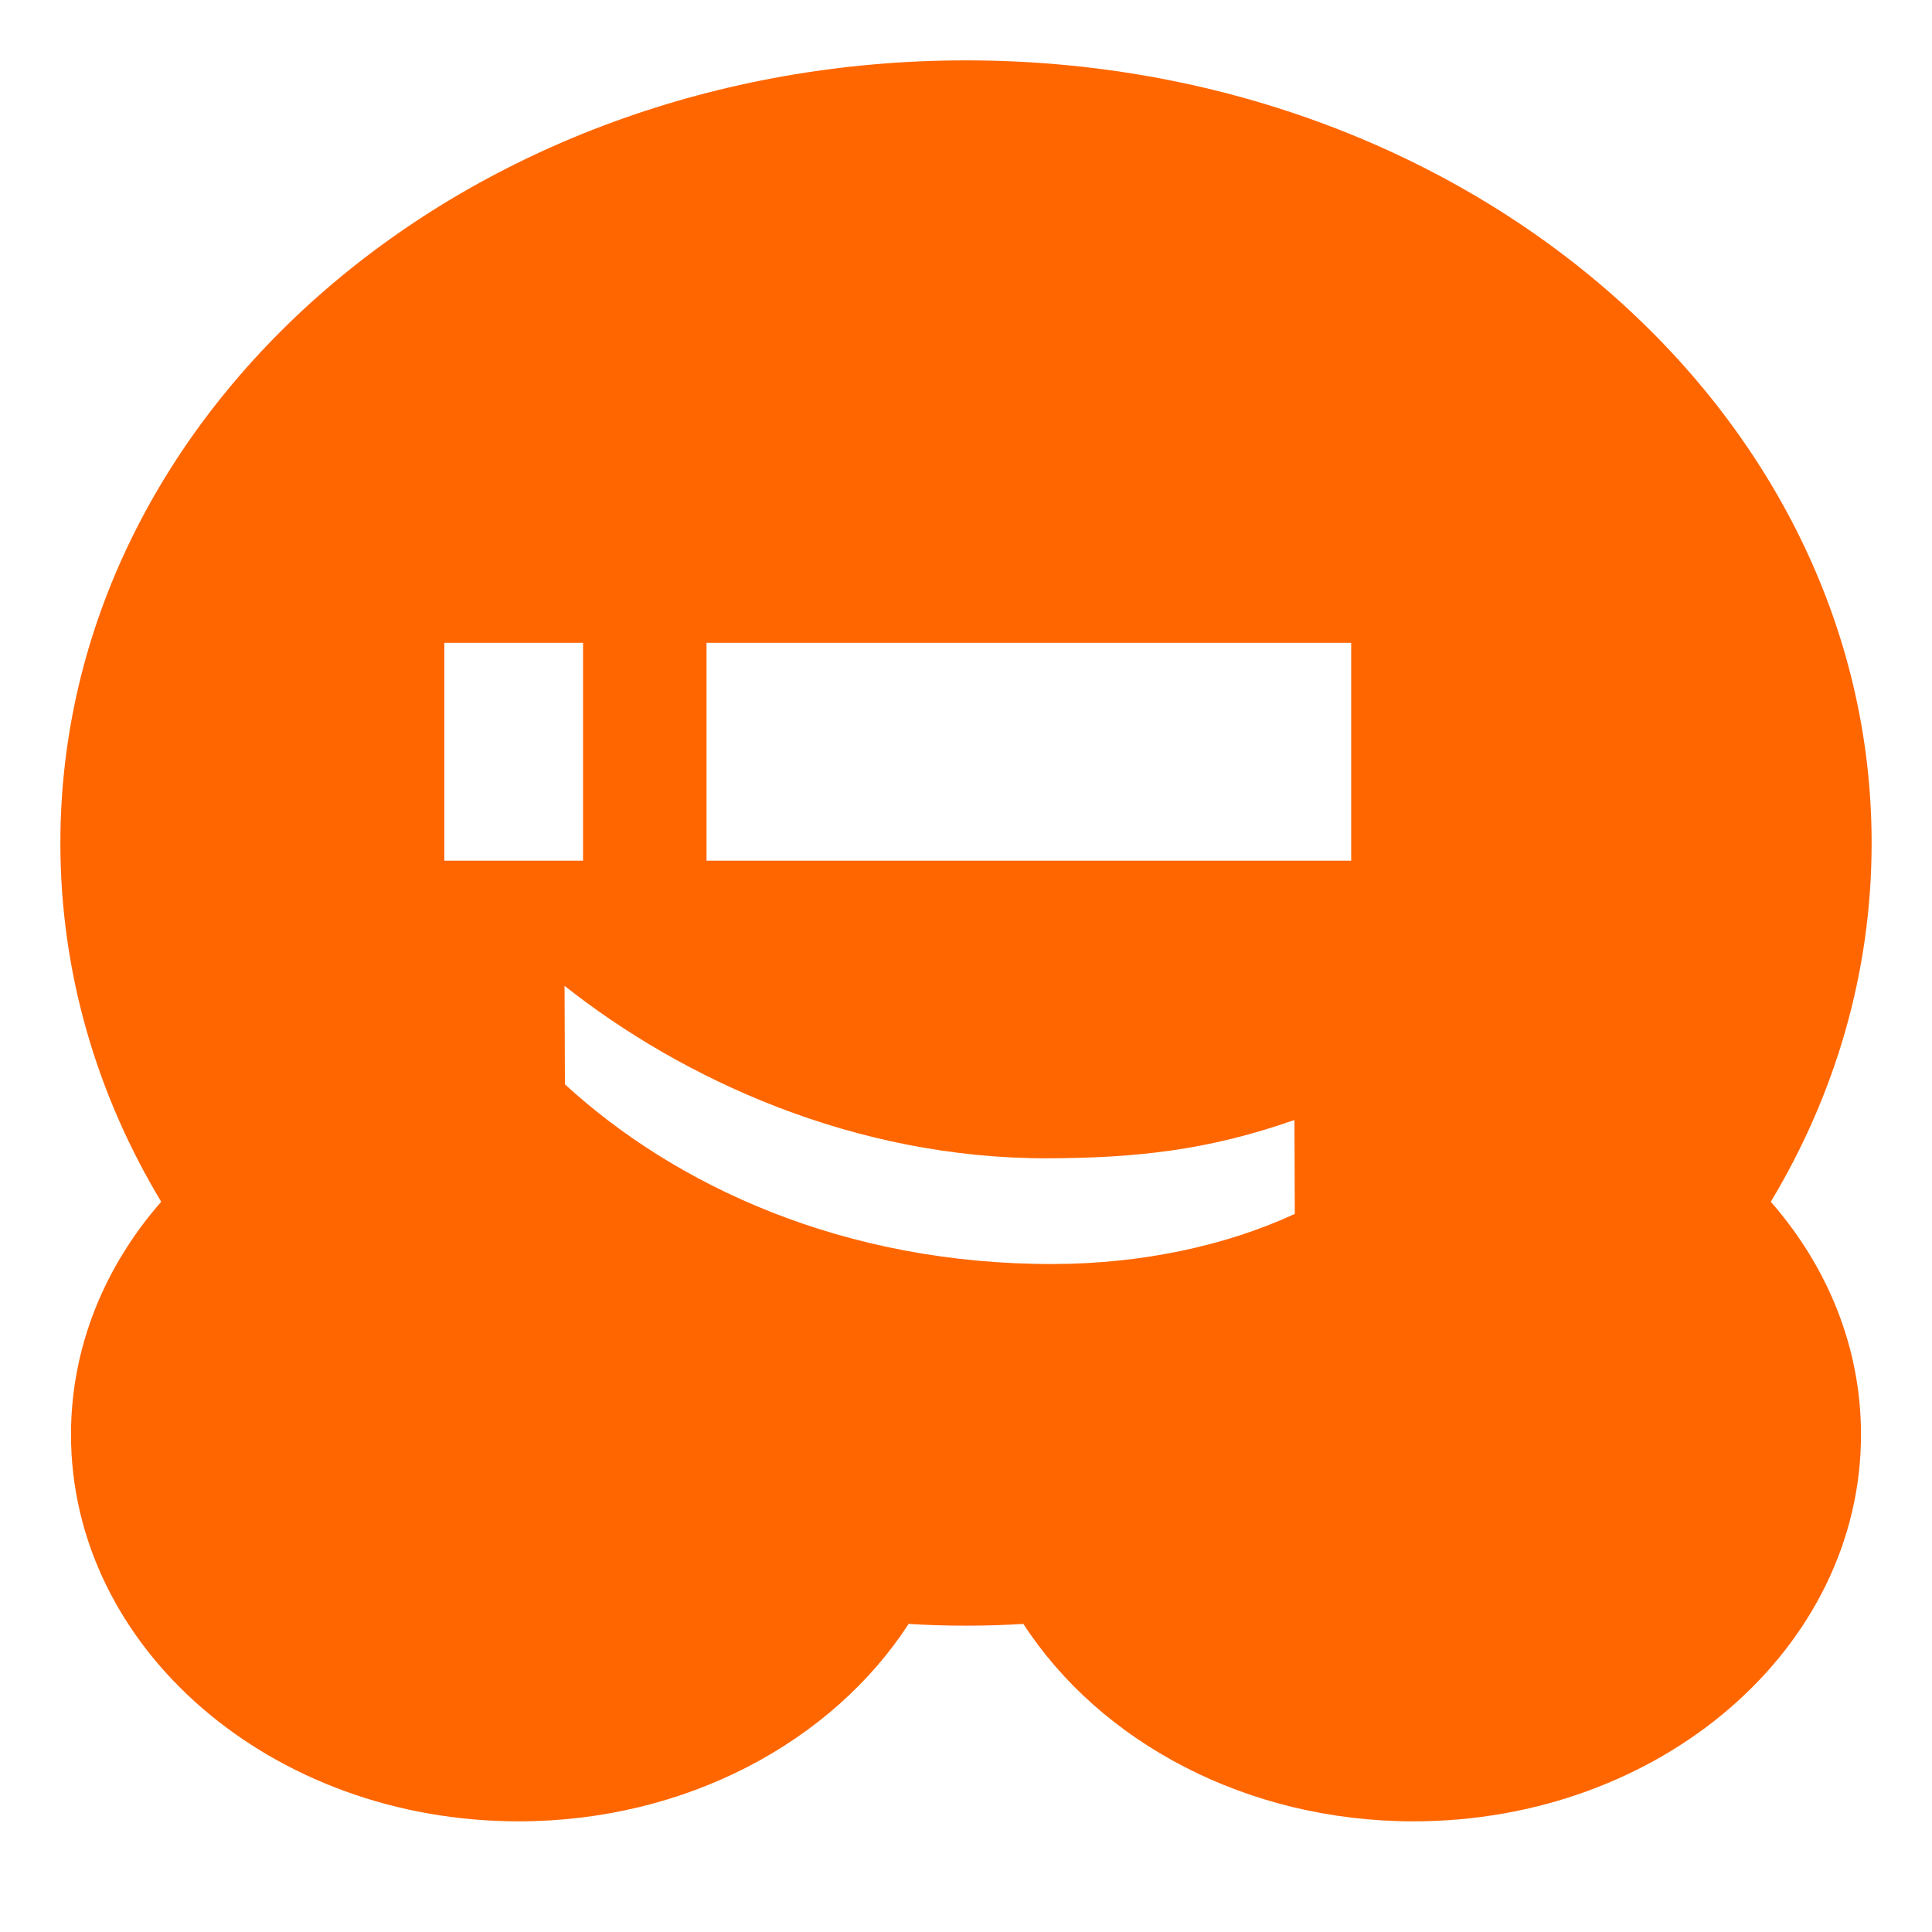 <svg xmlns="http://www.w3.org/2000/svg" width="30" height="30" viewBox="10 11 32 30" fill="none">
	<path fill-rule="evenodd" clip-rule="evenodd" d="M12.67 29.905C11.601 28.127 11 26.105 11 23.963C11 16.804 17.716 11 26 11C34.284 11 41 16.804 41 23.963C41 26.105 40.398 28.127 39.33 29.905C40.267 30.975 40.824 32.312 40.824 33.761C40.824 37.299 37.505 40.167 33.412 40.167C30.637 40.167 28.218 38.849 26.95 36.897C26.638 36.917 26.32 36.926 26 36.926C25.68 36.926 25.362 36.917 25.05 36.897C23.782 38.849 21.363 40.167 18.588 40.167C14.495 40.167 11.176 37.299 11.176 33.761C11.176 32.312 11.733 30.975 12.67 29.905ZM19.357 27.96C21.176 29.63 23.969 30.948 27.462 30.936C28.901 30.931 30.294 30.639 31.446 30.106L31.44 28.551C30.003 29.054 28.82 29.179 27.366 29.185C24.143 29.196 21.29 27.863 19.351 26.329L19.357 27.96ZM32.38 24.256V20.647H21.702V24.256H32.38ZM19.657 24.256V20.647H17.36V24.256H19.657Z" fill="#FF6600"></path>
</svg>
